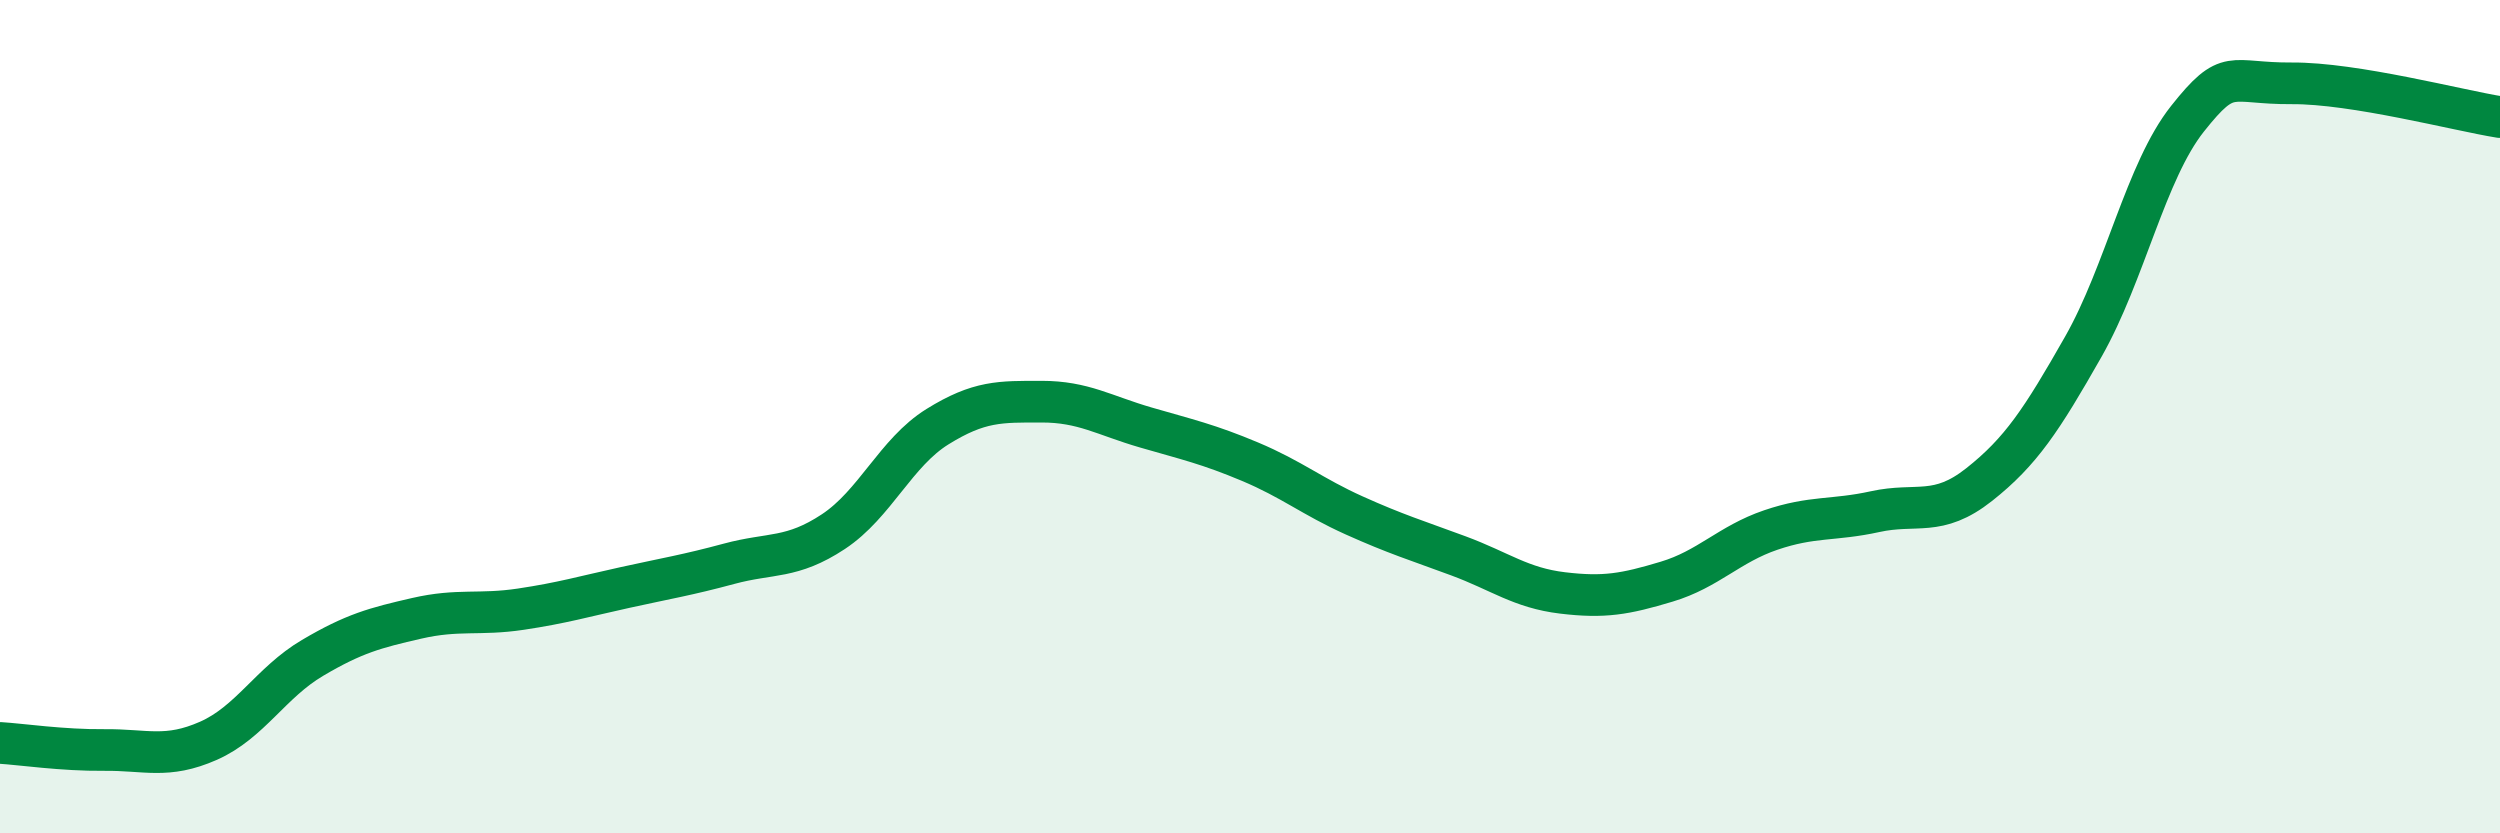 
    <svg width="60" height="20" viewBox="0 0 60 20" xmlns="http://www.w3.org/2000/svg">
      <path
        d="M 0,17.83 C 0.5,17.86 1.5,18.01 2.5,18 C 3.5,17.99 4,18.22 5,17.78 C 6,17.34 6.5,16.38 7.5,15.79 C 8.5,15.2 9,15.07 10,14.84 C 11,14.61 11.5,14.77 12.5,14.62 C 13.5,14.47 14,14.32 15,14.1 C 16,13.88 16.5,13.8 17.5,13.53 C 18.5,13.26 19,13.42 20,12.76 C 21,12.1 21.5,10.86 22.5,10.24 C 23.5,9.62 24,9.64 25,9.64 C 26,9.64 26.5,9.97 27.5,10.26 C 28.5,10.55 29,10.66 30,11.08 C 31,11.5 31.5,11.92 32.5,12.37 C 33.5,12.82 34,12.97 35,13.34 C 36,13.71 36.5,14.11 37.5,14.23 C 38.5,14.35 39,14.26 40,13.96 C 41,13.66 41.5,13.06 42.5,12.72 C 43.5,12.38 44,12.5 45,12.28 C 46,12.06 46.5,12.42 47.5,11.63 C 48.5,10.84 49,10.08 50,8.32 C 51,6.56 51.5,4.11 52.5,2.85 C 53.5,1.59 53.5,2.01 55,2 C 56.5,1.99 59,2.65 60,2.81L60 20L0 20Z"
        fill="#008740"
        opacity="0.1"
        stroke-linecap="round"
        stroke-linejoin="round"
      />
      <path
        d="M 0,17.83 C 0.5,17.86 1.5,18.01 2.5,18 C 3.5,17.99 4,18.22 5,17.78 C 6,17.34 6.5,16.38 7.5,15.79 C 8.5,15.2 9,15.07 10,14.84 C 11,14.61 11.5,14.77 12.5,14.62 C 13.5,14.47 14,14.32 15,14.1 C 16,13.88 16.5,13.8 17.5,13.53 C 18.5,13.26 19,13.42 20,12.76 C 21,12.1 21.5,10.86 22.5,10.24 C 23.5,9.62 24,9.64 25,9.64 C 26,9.64 26.5,9.97 27.5,10.26 C 28.5,10.55 29,10.66 30,11.08 C 31,11.5 31.5,11.92 32.5,12.37 C 33.5,12.82 34,12.97 35,13.34 C 36,13.71 36.5,14.11 37.5,14.23 C 38.5,14.35 39,14.26 40,13.96 C 41,13.66 41.5,13.06 42.5,12.72 C 43.5,12.38 44,12.5 45,12.28 C 46,12.06 46.5,12.42 47.5,11.63 C 48.5,10.84 49,10.08 50,8.32 C 51,6.56 51.5,4.11 52.5,2.85 C 53.5,1.59 53.5,2.01 55,2 C 56.5,1.99 59,2.65 60,2.81"
        stroke="#008740"
        stroke-width="1"
        fill="none"
        stroke-linecap="round"
        stroke-linejoin="round"
      />
    </svg>
  